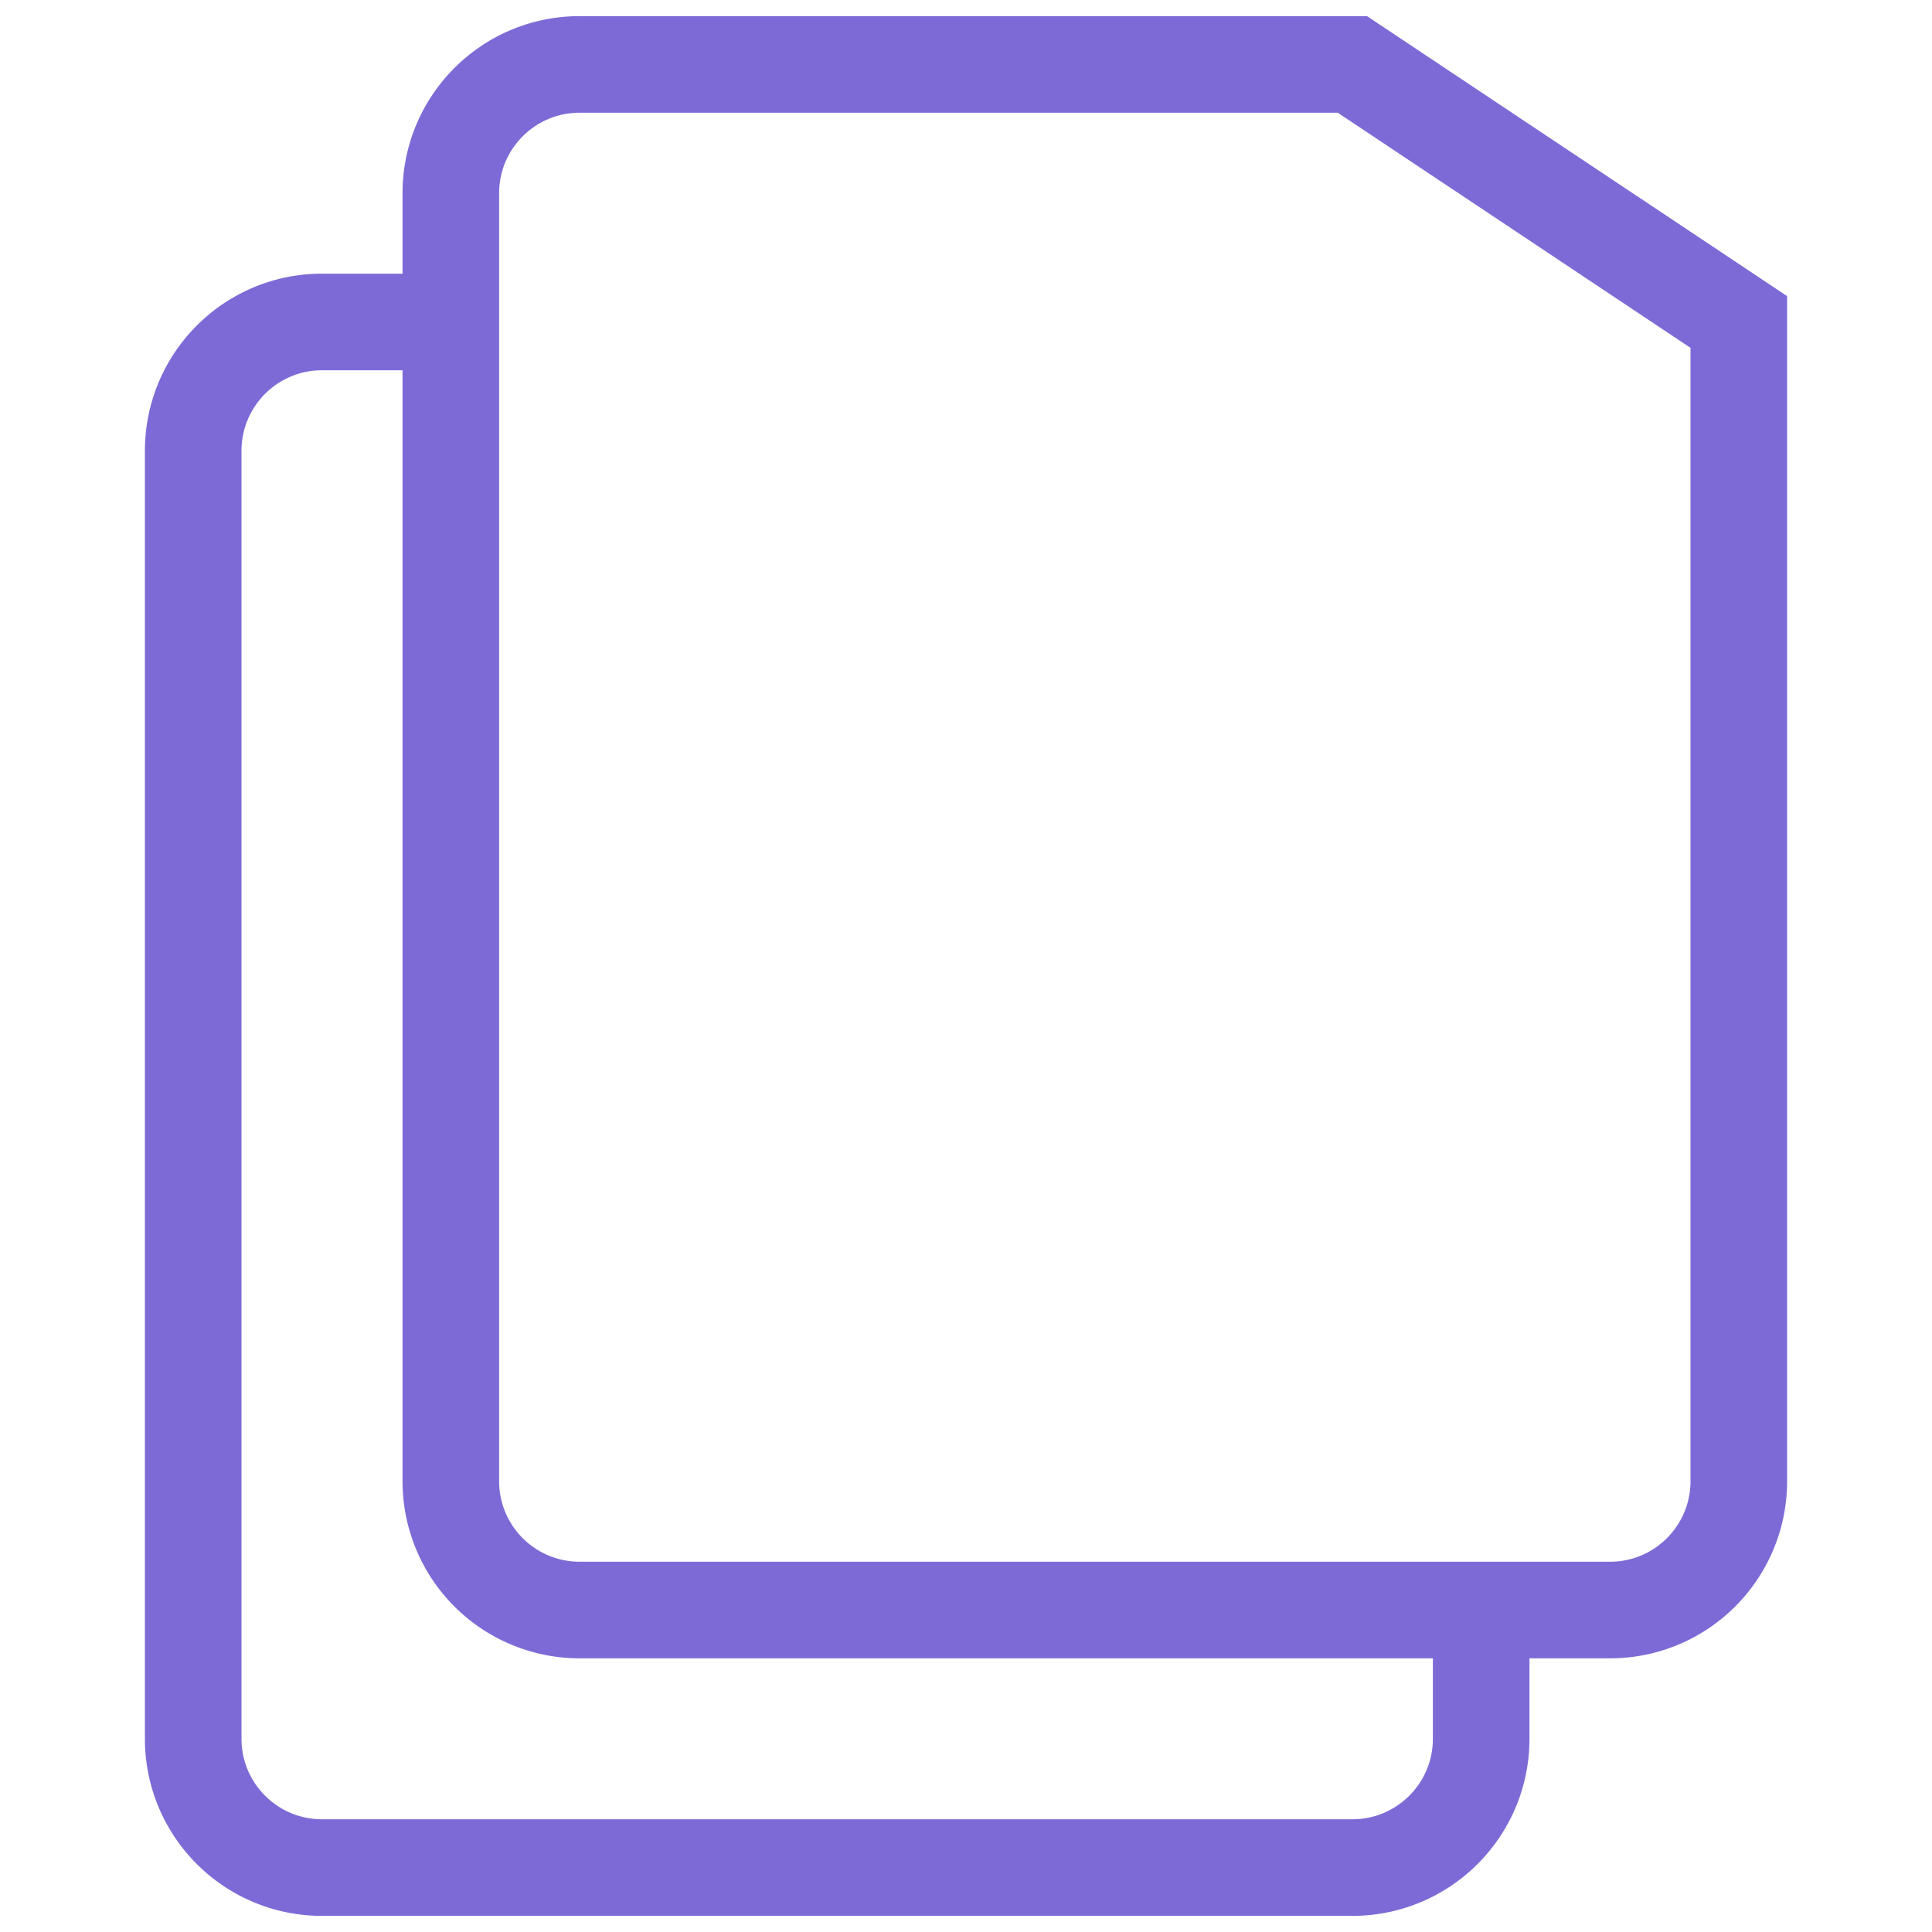 <svg width="20" height="20" fill="none" xmlns="http://www.w3.org/2000/svg"><path d="M4.667 3.333H3.333C2.597 3.333 2 3.93 2 4.667V18c0 .736.597 1.333 1.333 1.333H14c.736 0 1.333-.597 1.333-1.333v-1.333m1.334 0H6a1.333 1.333 0 01-1.333-1.334V2c0-.736.597-1.333 1.333-1.333h8l4 2.666v12c0 .737-.597 1.334-1.333 1.334z" stroke="#7e6ad6" class="melticon-icon"/></svg>